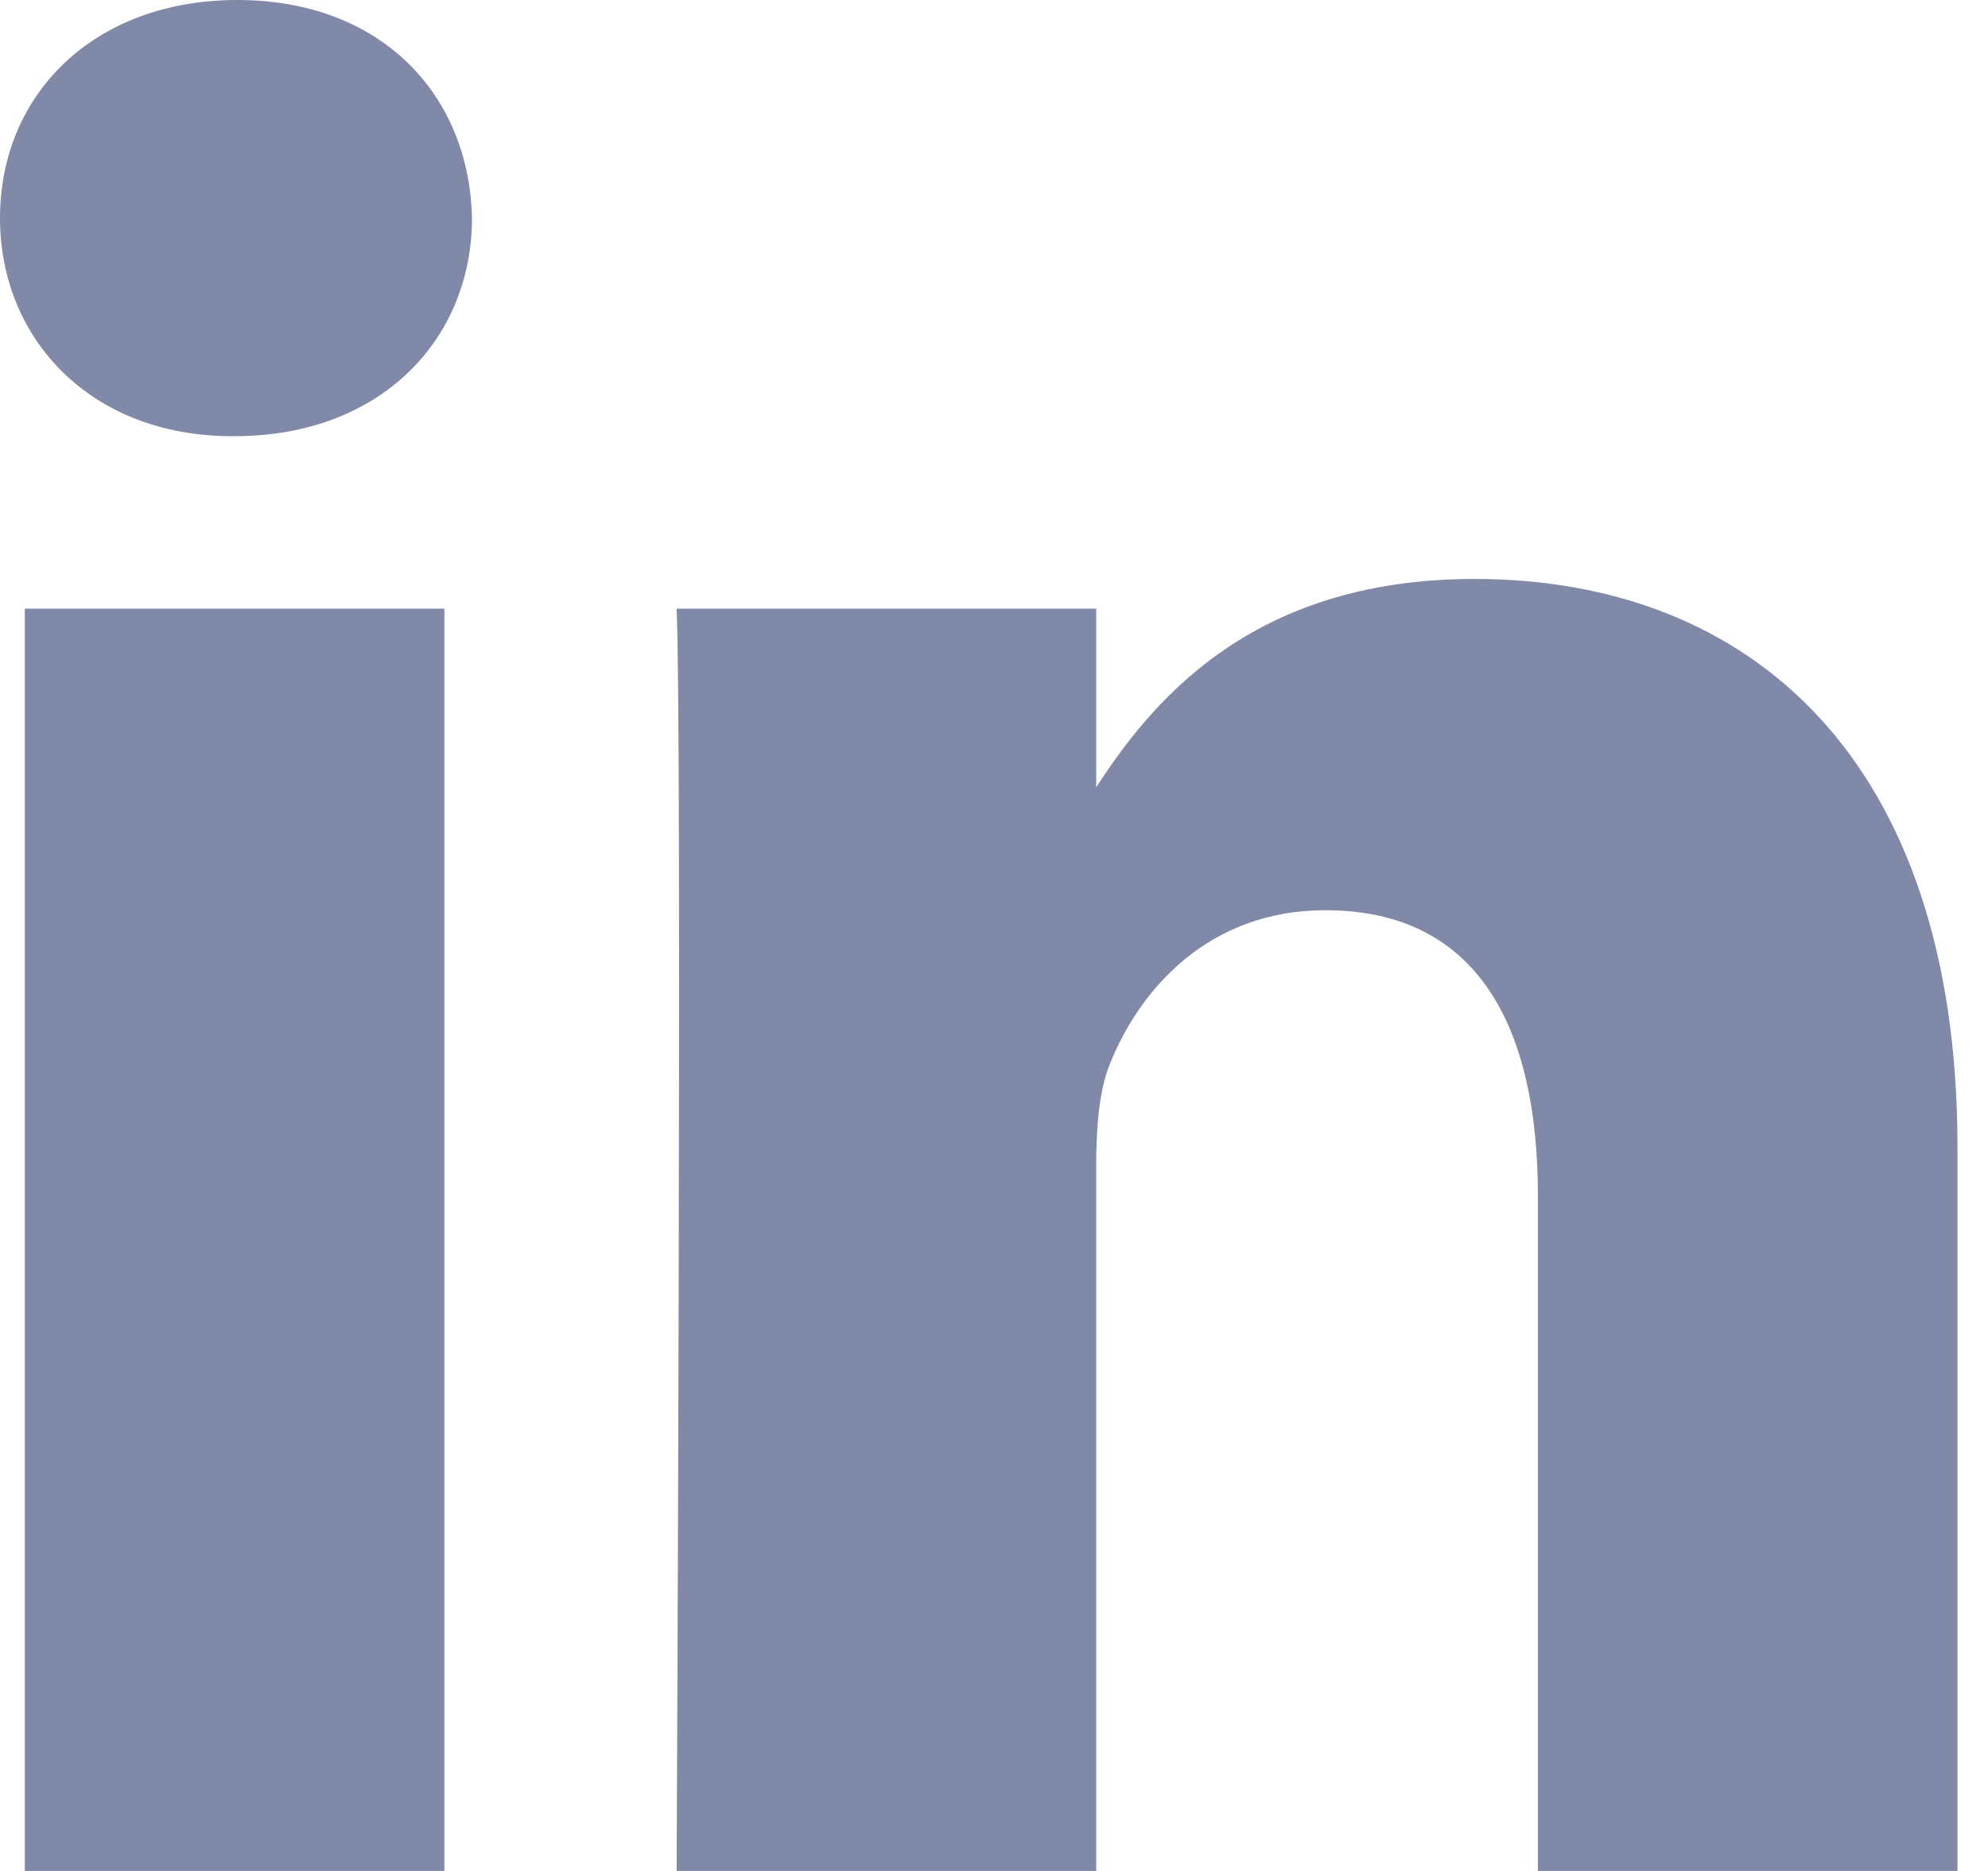 <?xml version="1.0" encoding="UTF-8"?>
<svg width="17px" height="16px" viewBox="0 0 17 16" version="1.1" xmlns="http://www.w3.org/2000/svg" xmlns:xlink="http://www.w3.org/1999/xlink">
    <!-- Generator: Sketch 51.2 (57519) - http://www.bohemiancoding.com/sketch -->
    <title>Shape</title>
    <desc>Created with Sketch.</desc>
    <defs></defs>
    <g id="Symbols" stroke="none" stroke-width="1" fill="none" fill-rule="evenodd">
        <g id="Footer/2" transform="translate(-1268, -125)" fill="#8189A9" fill-rule="nonzero">
            <g id="Group">
                <g id="2" transform="translate(96, 125)">
                    <path d="M1175.8,16 L1175.8,5.205 L1172.212,5.205 L1172.212,16 L1175.8,16 Z M1174.006,3.73 C1175.257,3.73 1176.036,2.901 1176.036,1.865 C1176.013,0.806 1175.257,0 1174.03,0 C1172.803,0 1172,0.806 1172,1.865 C1172,2.901 1172.779,3.73 1173.983,3.73 L1174.006,3.73 L1174.006,3.73 Z M1177.786,16 L1181.374,16 L1181.374,9.971 C1181.374,9.649 1181.397,9.327 1181.492,9.096 C1181.751,8.451 1182.342,7.784 1183.333,7.784 C1184.631,7.784 1185.151,8.774 1185.151,10.225 L1185.151,16 L1188.739,16 L1188.739,9.81 C1188.739,6.494 1186.968,4.951 1184.608,4.951 C1182.672,4.951 1181.822,6.033 1181.35,6.77 L1181.374,6.77 L1181.374,5.205 L1177.786,5.205 C1177.833,6.218 1177.786,16 1177.786,16 L1177.786,16 Z" id="Shape"></path>
                </g>
            </g>
        </g>
    </g>
</svg>